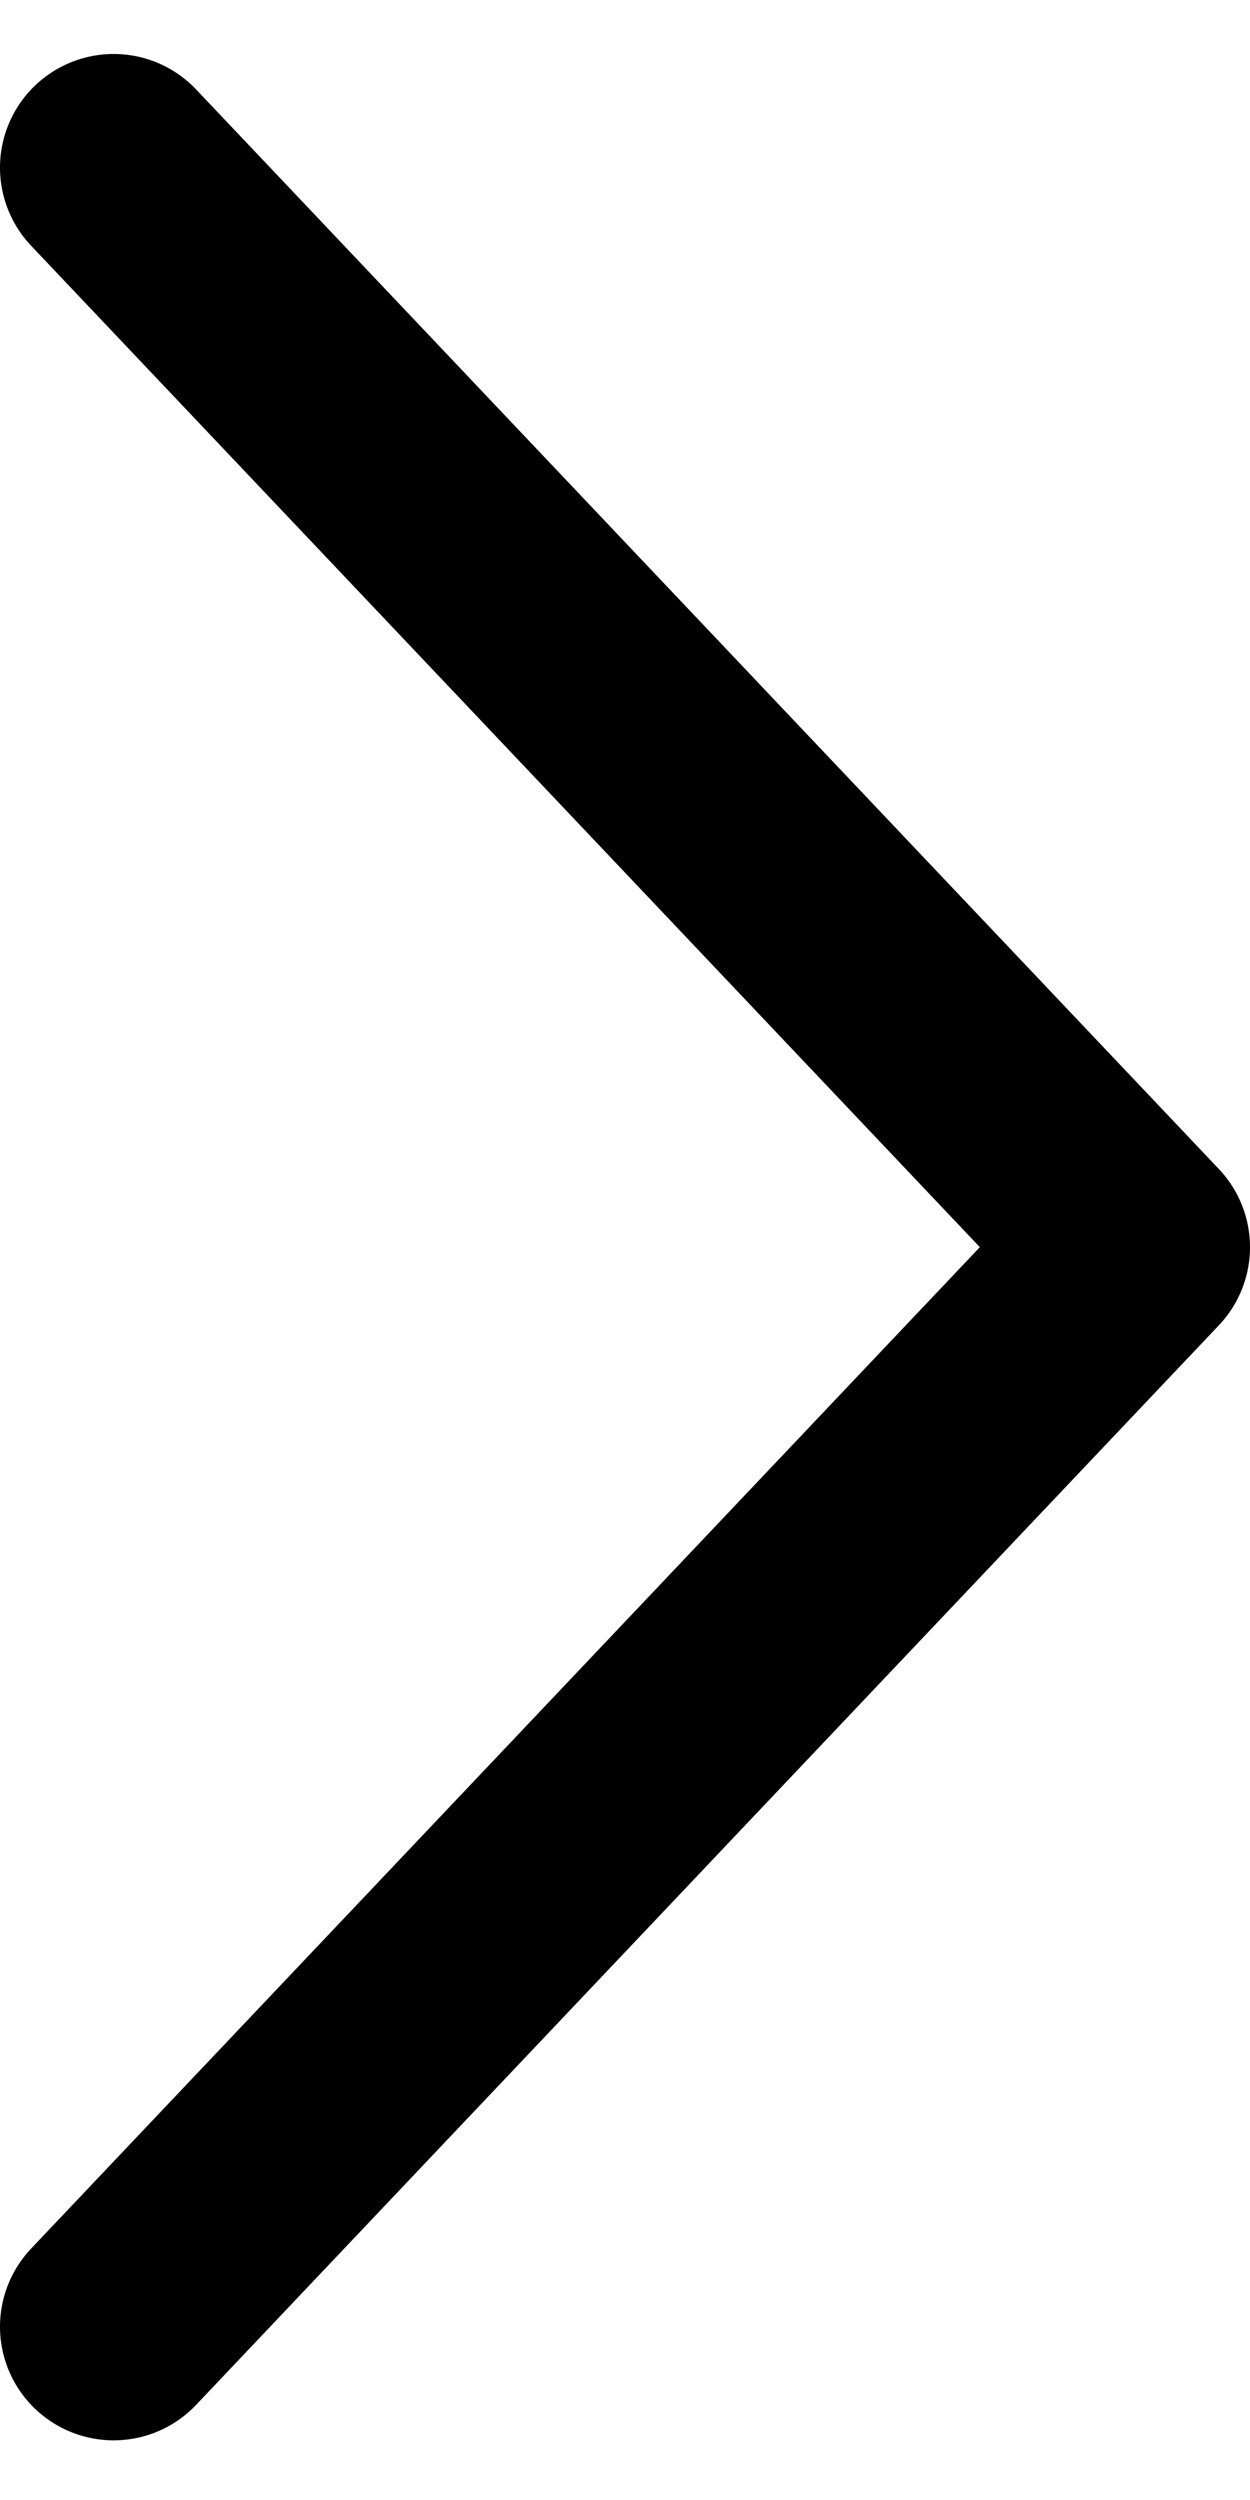 <svg width="11" height="22" viewBox="0 0 11 22" fill="none" xmlns="http://www.w3.org/2000/svg">
<path d="M1 1.475L10 10.975L1 20.475" stroke="black" stroke-width="2" stroke-linecap="round" stroke-linejoin="round"/>
</svg>
